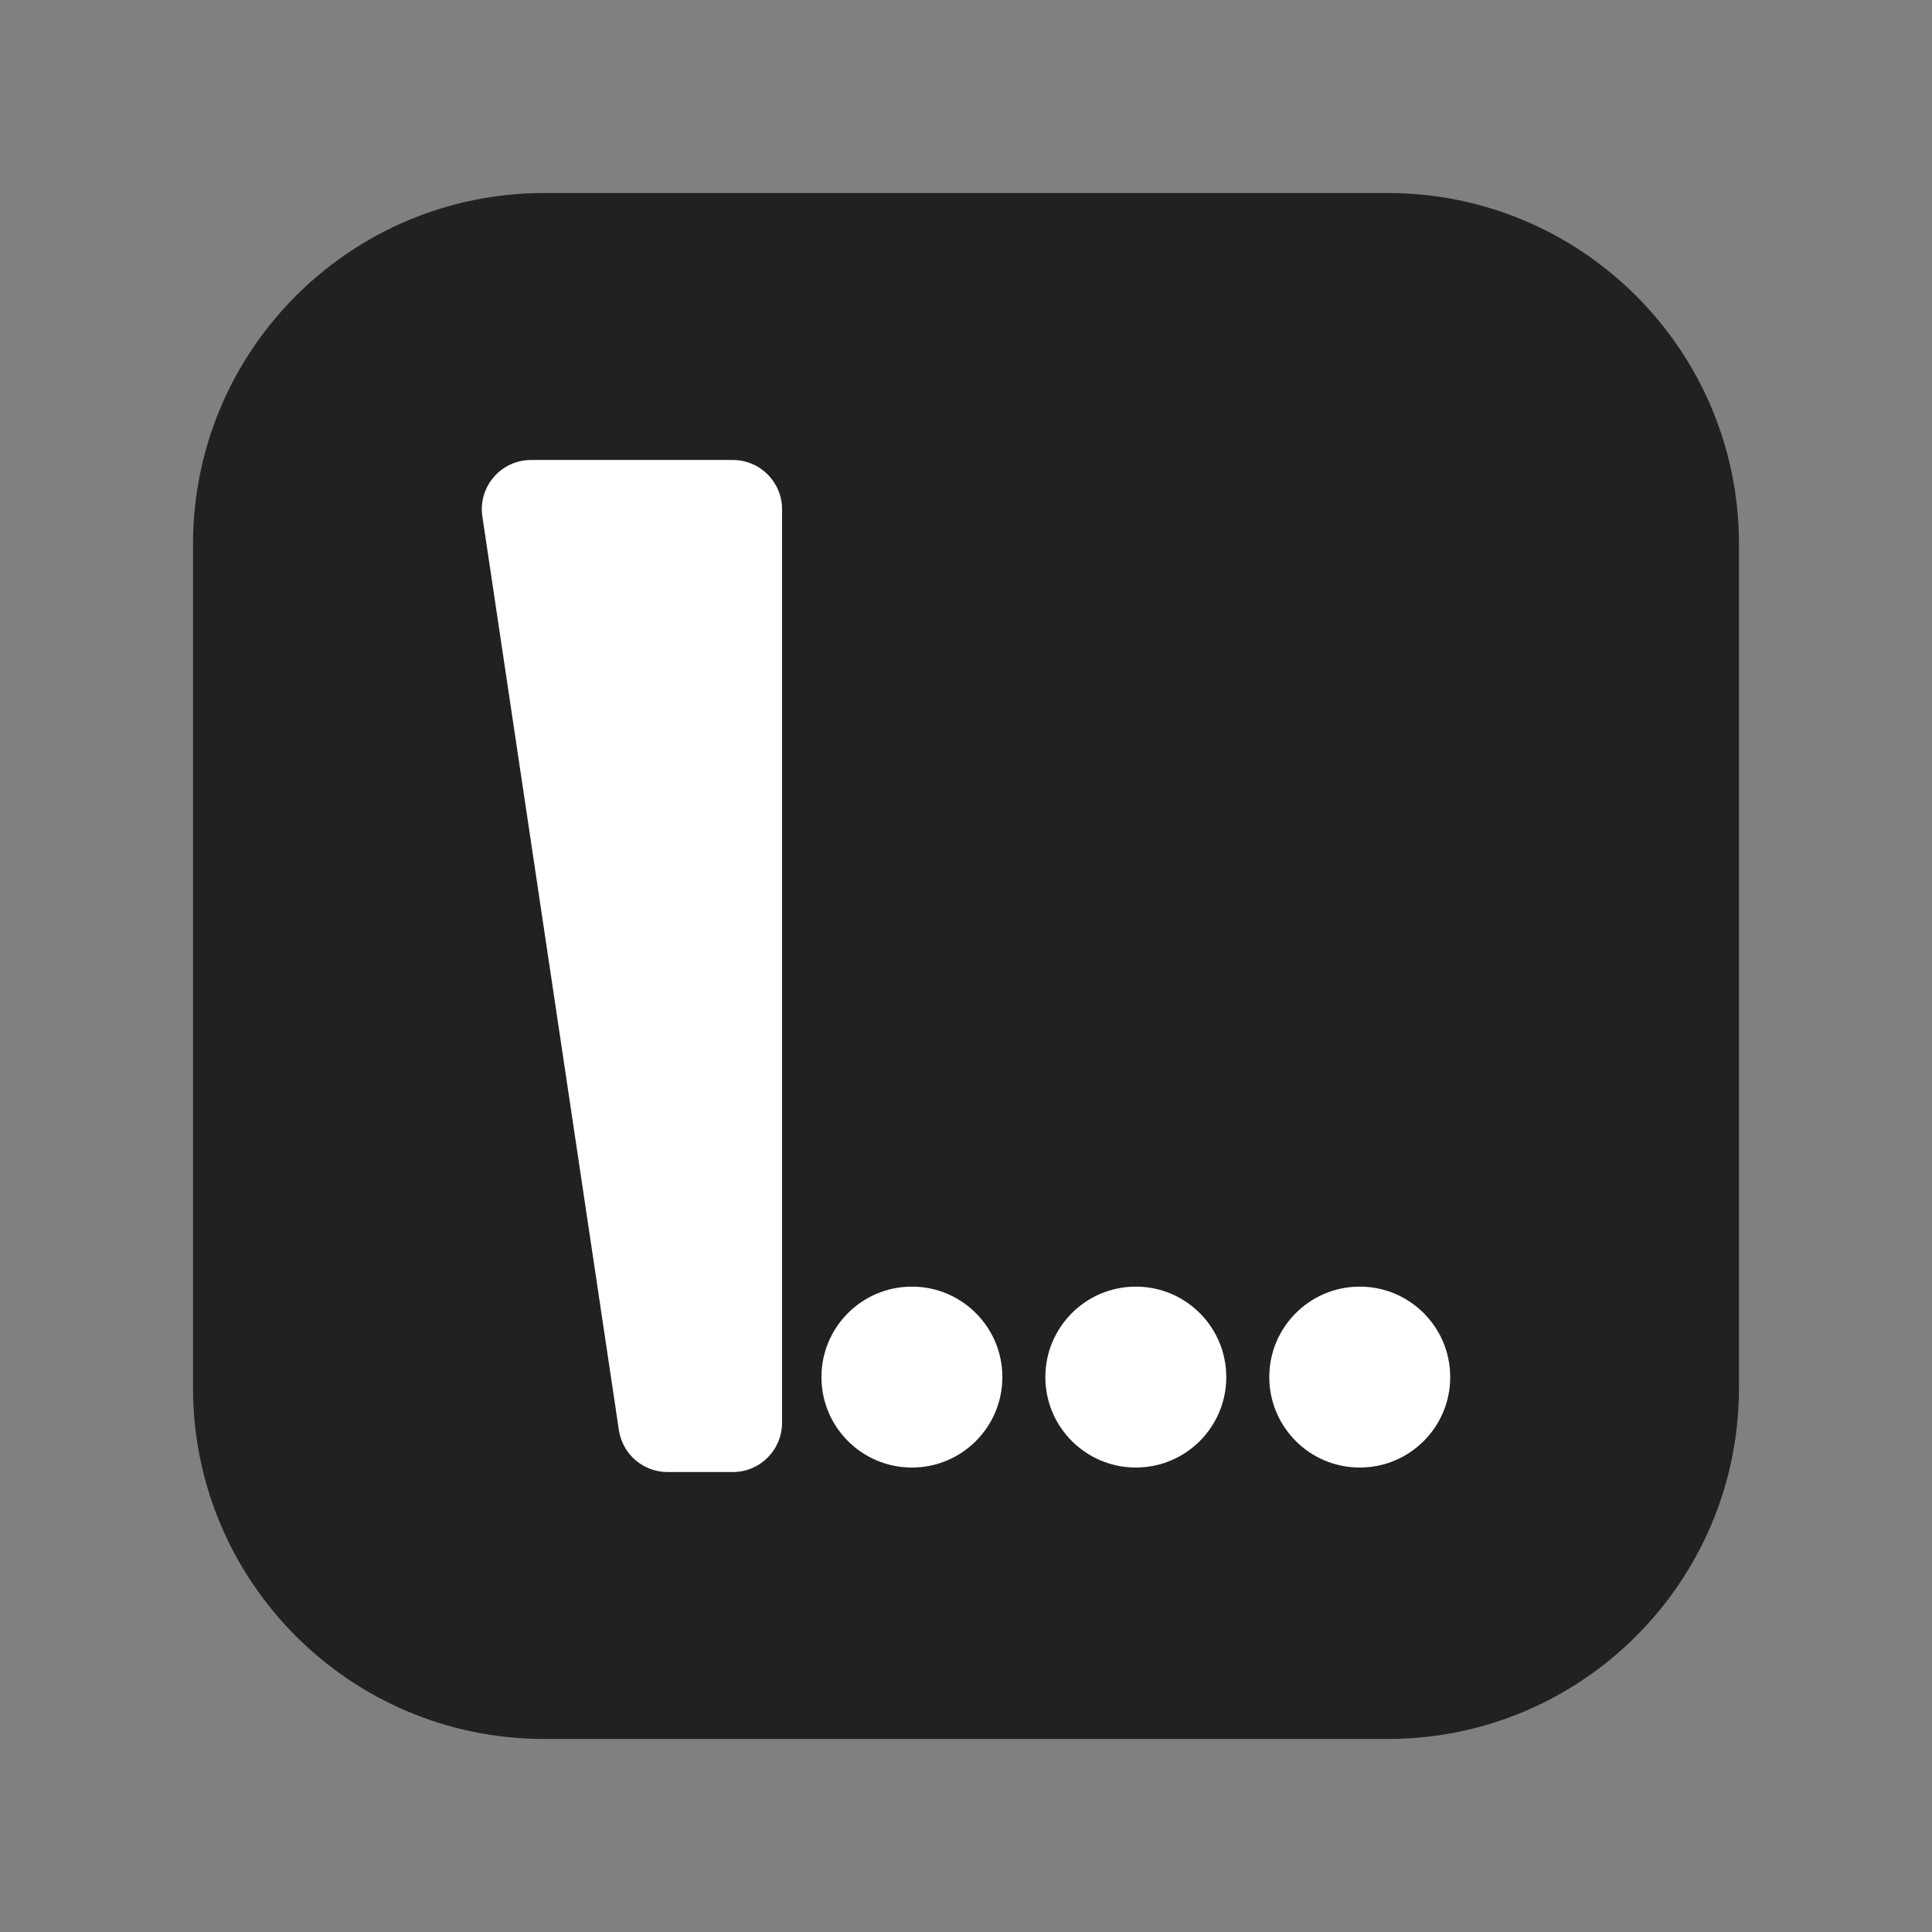 <?xml version="1.0" encoding="utf-8"?>
<!-- Generator: Adobe Illustrator 28.0.0, SVG Export Plug-In . SVG Version: 6.00 Build 0)  -->
<svg version="1.1" id="Слой_1" xmlns="http://www.w3.org/2000/svg" xmlns:xlink="http://www.w3.org/1999/xlink" x="0px" y="0px"
	 viewBox="0 0 1080 1080" style="enable-background:new 0 0 1080 1080;" xml:space="preserve">
<rect x="0" y="0" width="1080" height="1080" fill="#808080" stroke="none"/>
<style type="text/css">
	.st0{fill:#212121;}
	.st1{fill:#FFFFFF;}
</style>
<path class="st0" d="M775.8,972.1H304.2c-108.41,0-196.3-87.88-196.3-196.3V304.2c0-108.41,87.88-196.3,196.3-196.3h471.6
	c108.41,0,196.3,87.88,196.3,196.3v471.6C972.1,884.21,884.21,972.1,775.8,972.1z"/>
<g>
	<path class="st1" d="M409.64,822.88h-36.46c-13.44,0-24.91-9.7-27.15-22.95l-76.31-510.7c-2.83-16.79,10.12-32.1,27.14-32.1h112.78
		c15.2,0,27.53,12.32,27.53,27.53v510.7C437.16,810.55,424.84,822.88,409.64,822.88"/>
	<path class="st1" d="M560.33,769.8c0,27.93-22.64,50.57-50.57,50.57c-27.92,0-50.57-22.64-50.57-50.57
		c0-27.92,22.64-50.57,50.57-50.57C537.69,719.23,560.33,741.87,560.33,769.8"/>
	<path class="st1" d="M685.5,769.8c0,27.93-22.64,50.57-50.57,50.57c-27.92,0-50.57-22.64-50.57-50.57
		c0-27.92,22.64-50.57,50.57-50.57C662.87,719.23,685.5,741.87,685.5,769.8"/>
	<path class="st1" d="M810.68,769.8c0,27.93-22.64,50.57-50.57,50.57c-27.92,0-50.57-22.64-50.57-50.57
		c0-27.92,22.64-50.57,50.57-50.57C788.04,719.23,810.68,741.87,810.68,769.8"/>
</g>
</svg>

